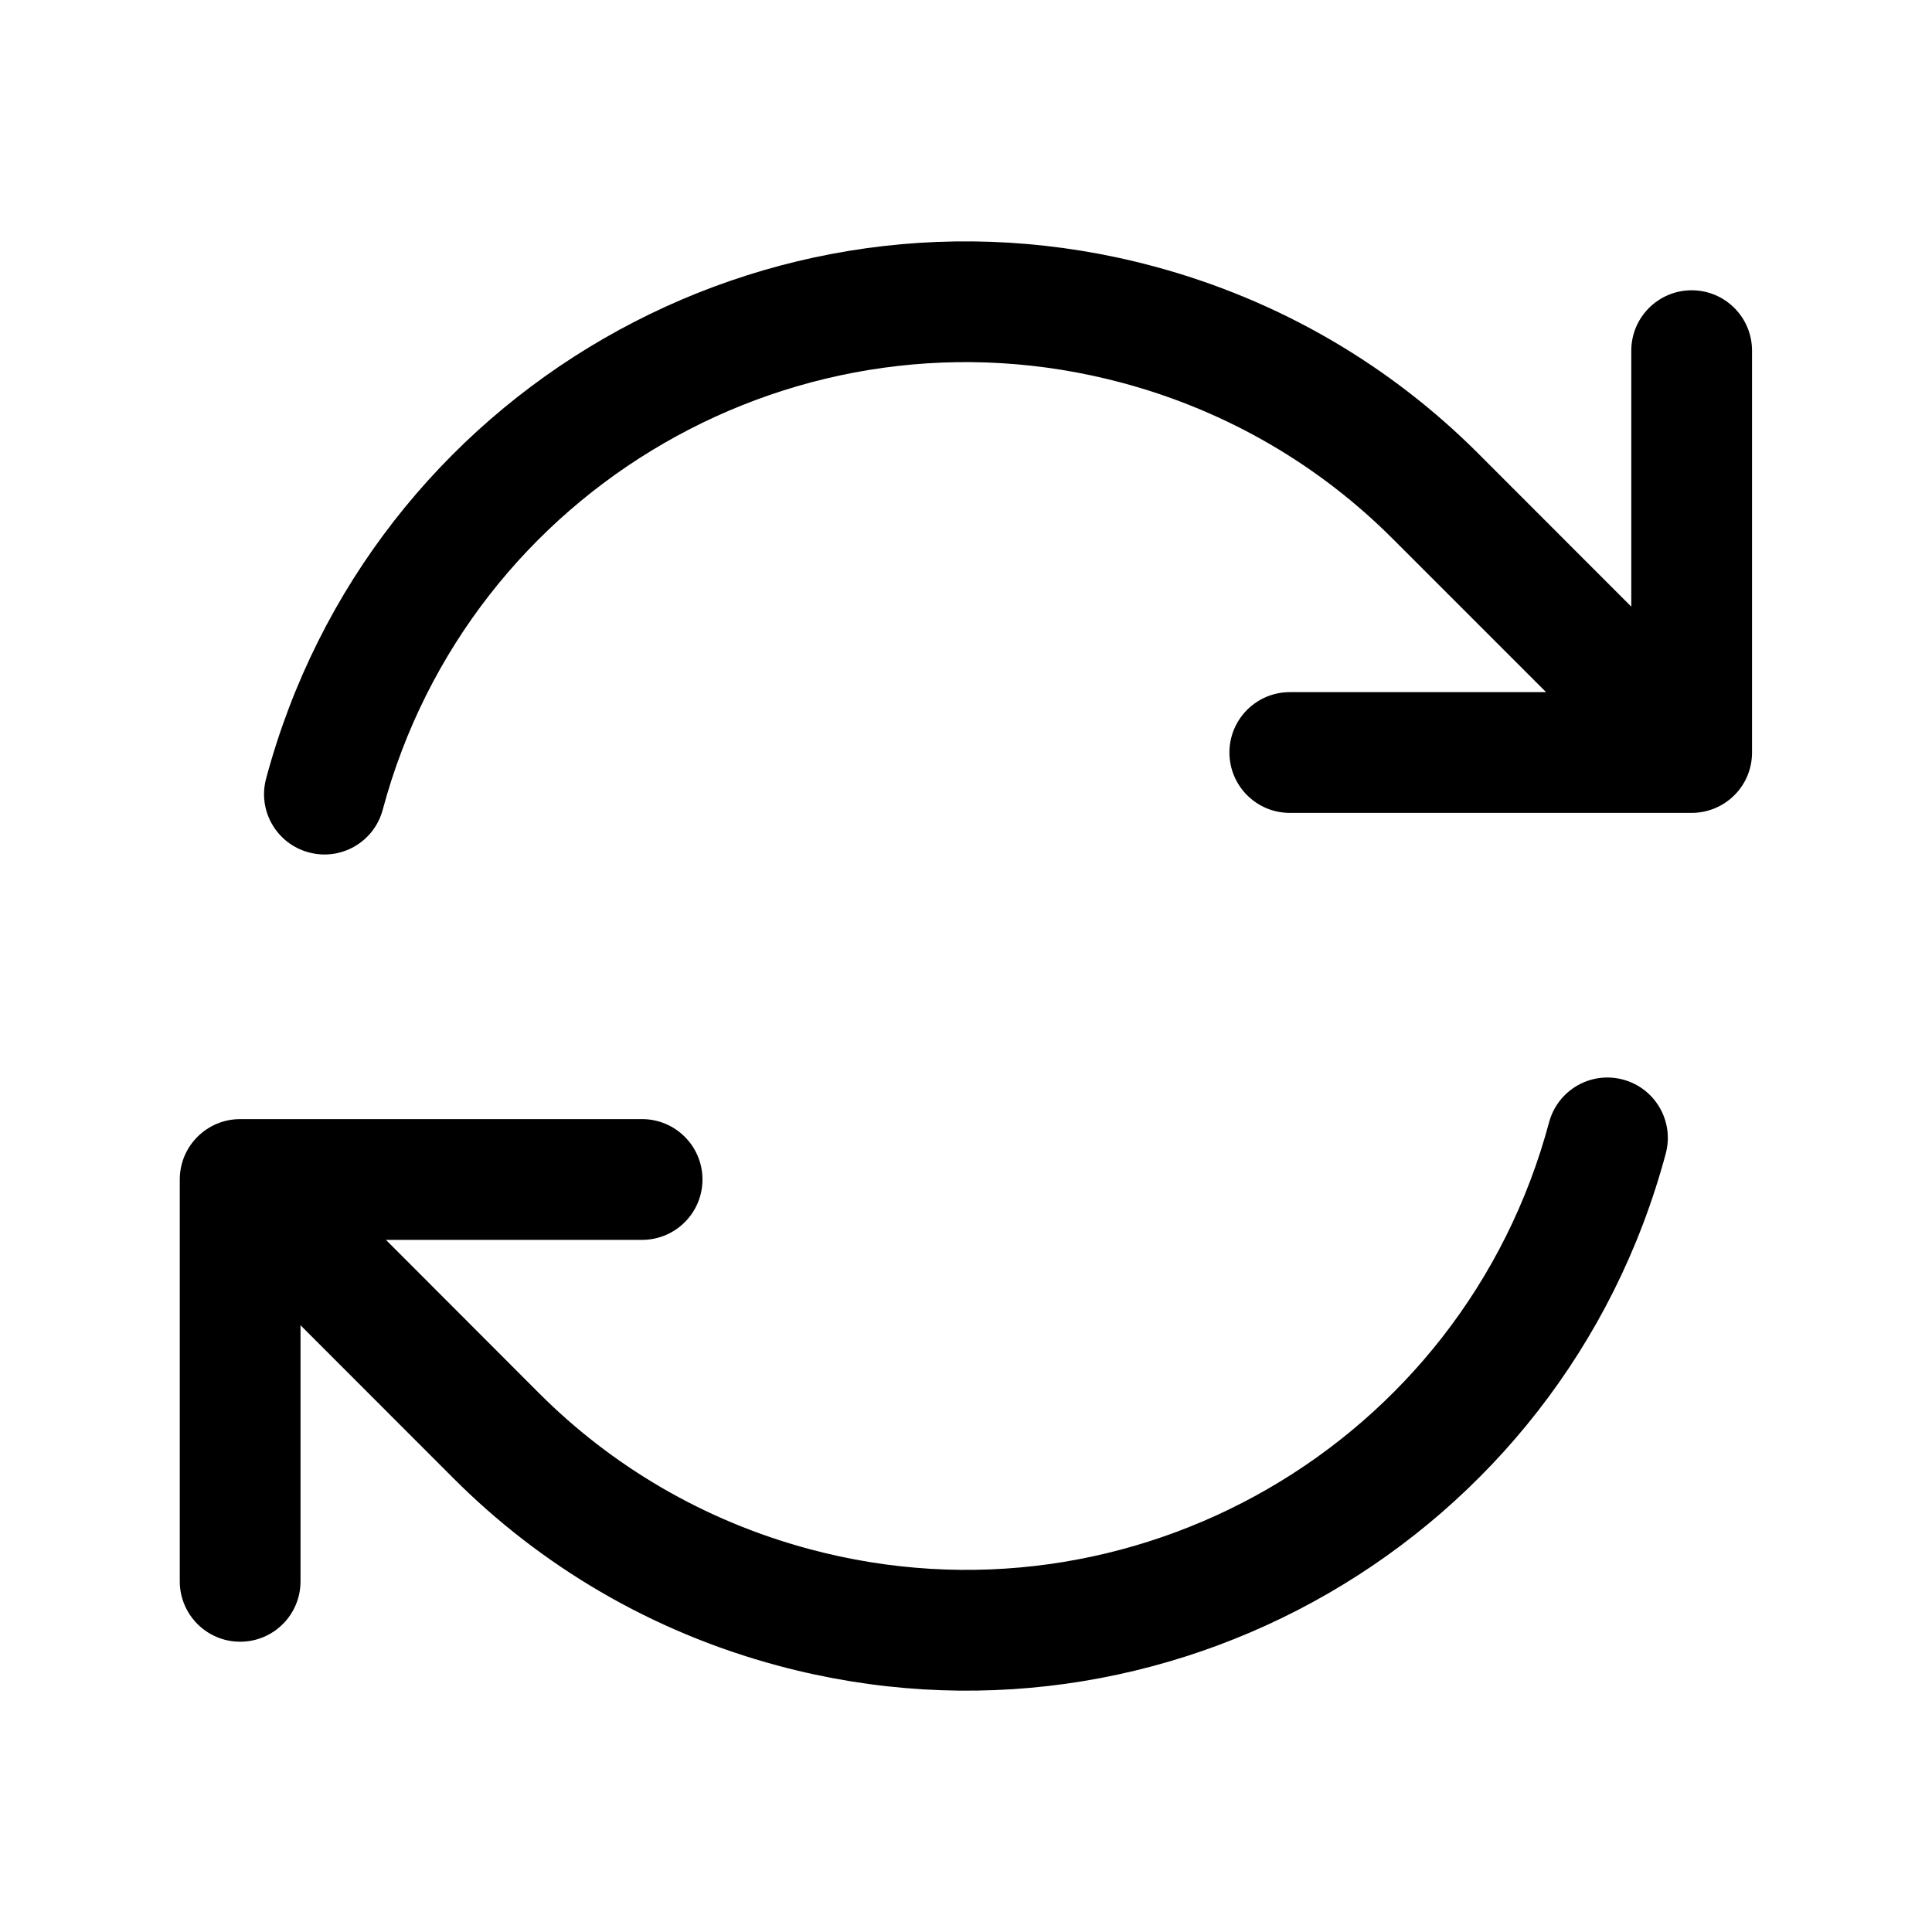 <svg
  viewBox="0 0 20 20"
  fill="none"
  xmlns="http://www.w3.org/2000/svg"
>
<path
    fill-rule="evenodd"
    clip-rule="evenodd"
    d="M3.962 8.382C4.856 5.048 8.283 3.07 11.617 3.963C12.718 4.258 13.669 4.828 14.419 5.579L16.005 7.165H13.352C13.007 7.165 12.727 7.445 12.727 7.79C12.727 8.135 13.007 8.415 13.352 8.415H17.512C17.678 8.415 17.837 8.349 17.954 8.232C18.072 8.115 18.137 7.956 18.137 7.79V3.63C18.137 3.285 17.858 3.005 17.512 3.005C17.167 3.005 16.887 3.285 16.887 3.63V6.28L15.304 4.696C14.403 3.794 13.259 3.109 11.94 2.756C7.939 1.684 3.827 4.058 2.755 8.059C2.665 8.392 2.863 8.735 3.197 8.824C3.53 8.914 3.873 8.716 3.962 8.382ZM16.802 11.176C16.468 11.086 16.126 11.284 16.036 11.618C15.143 14.952 11.716 16.93 8.382 16.037C7.281 15.742 6.329 15.172 5.579 14.421L3.995 12.835H6.647C6.992 12.835 7.272 12.555 7.272 12.21C7.272 11.865 6.992 11.585 6.647 11.585L2.486 11.585C2.141 11.585 1.861 11.865 1.861 12.21V16.37C1.861 16.715 2.141 16.995 2.486 16.995C2.832 16.995 3.111 16.715 3.111 16.37V13.719L4.695 15.304C5.596 16.206 6.739 16.891 8.058 17.244C12.059 18.317 16.172 15.942 17.244 11.941C17.333 11.608 17.135 11.265 16.802 11.176Z"
    fill="currentColor"/>
</svg>
